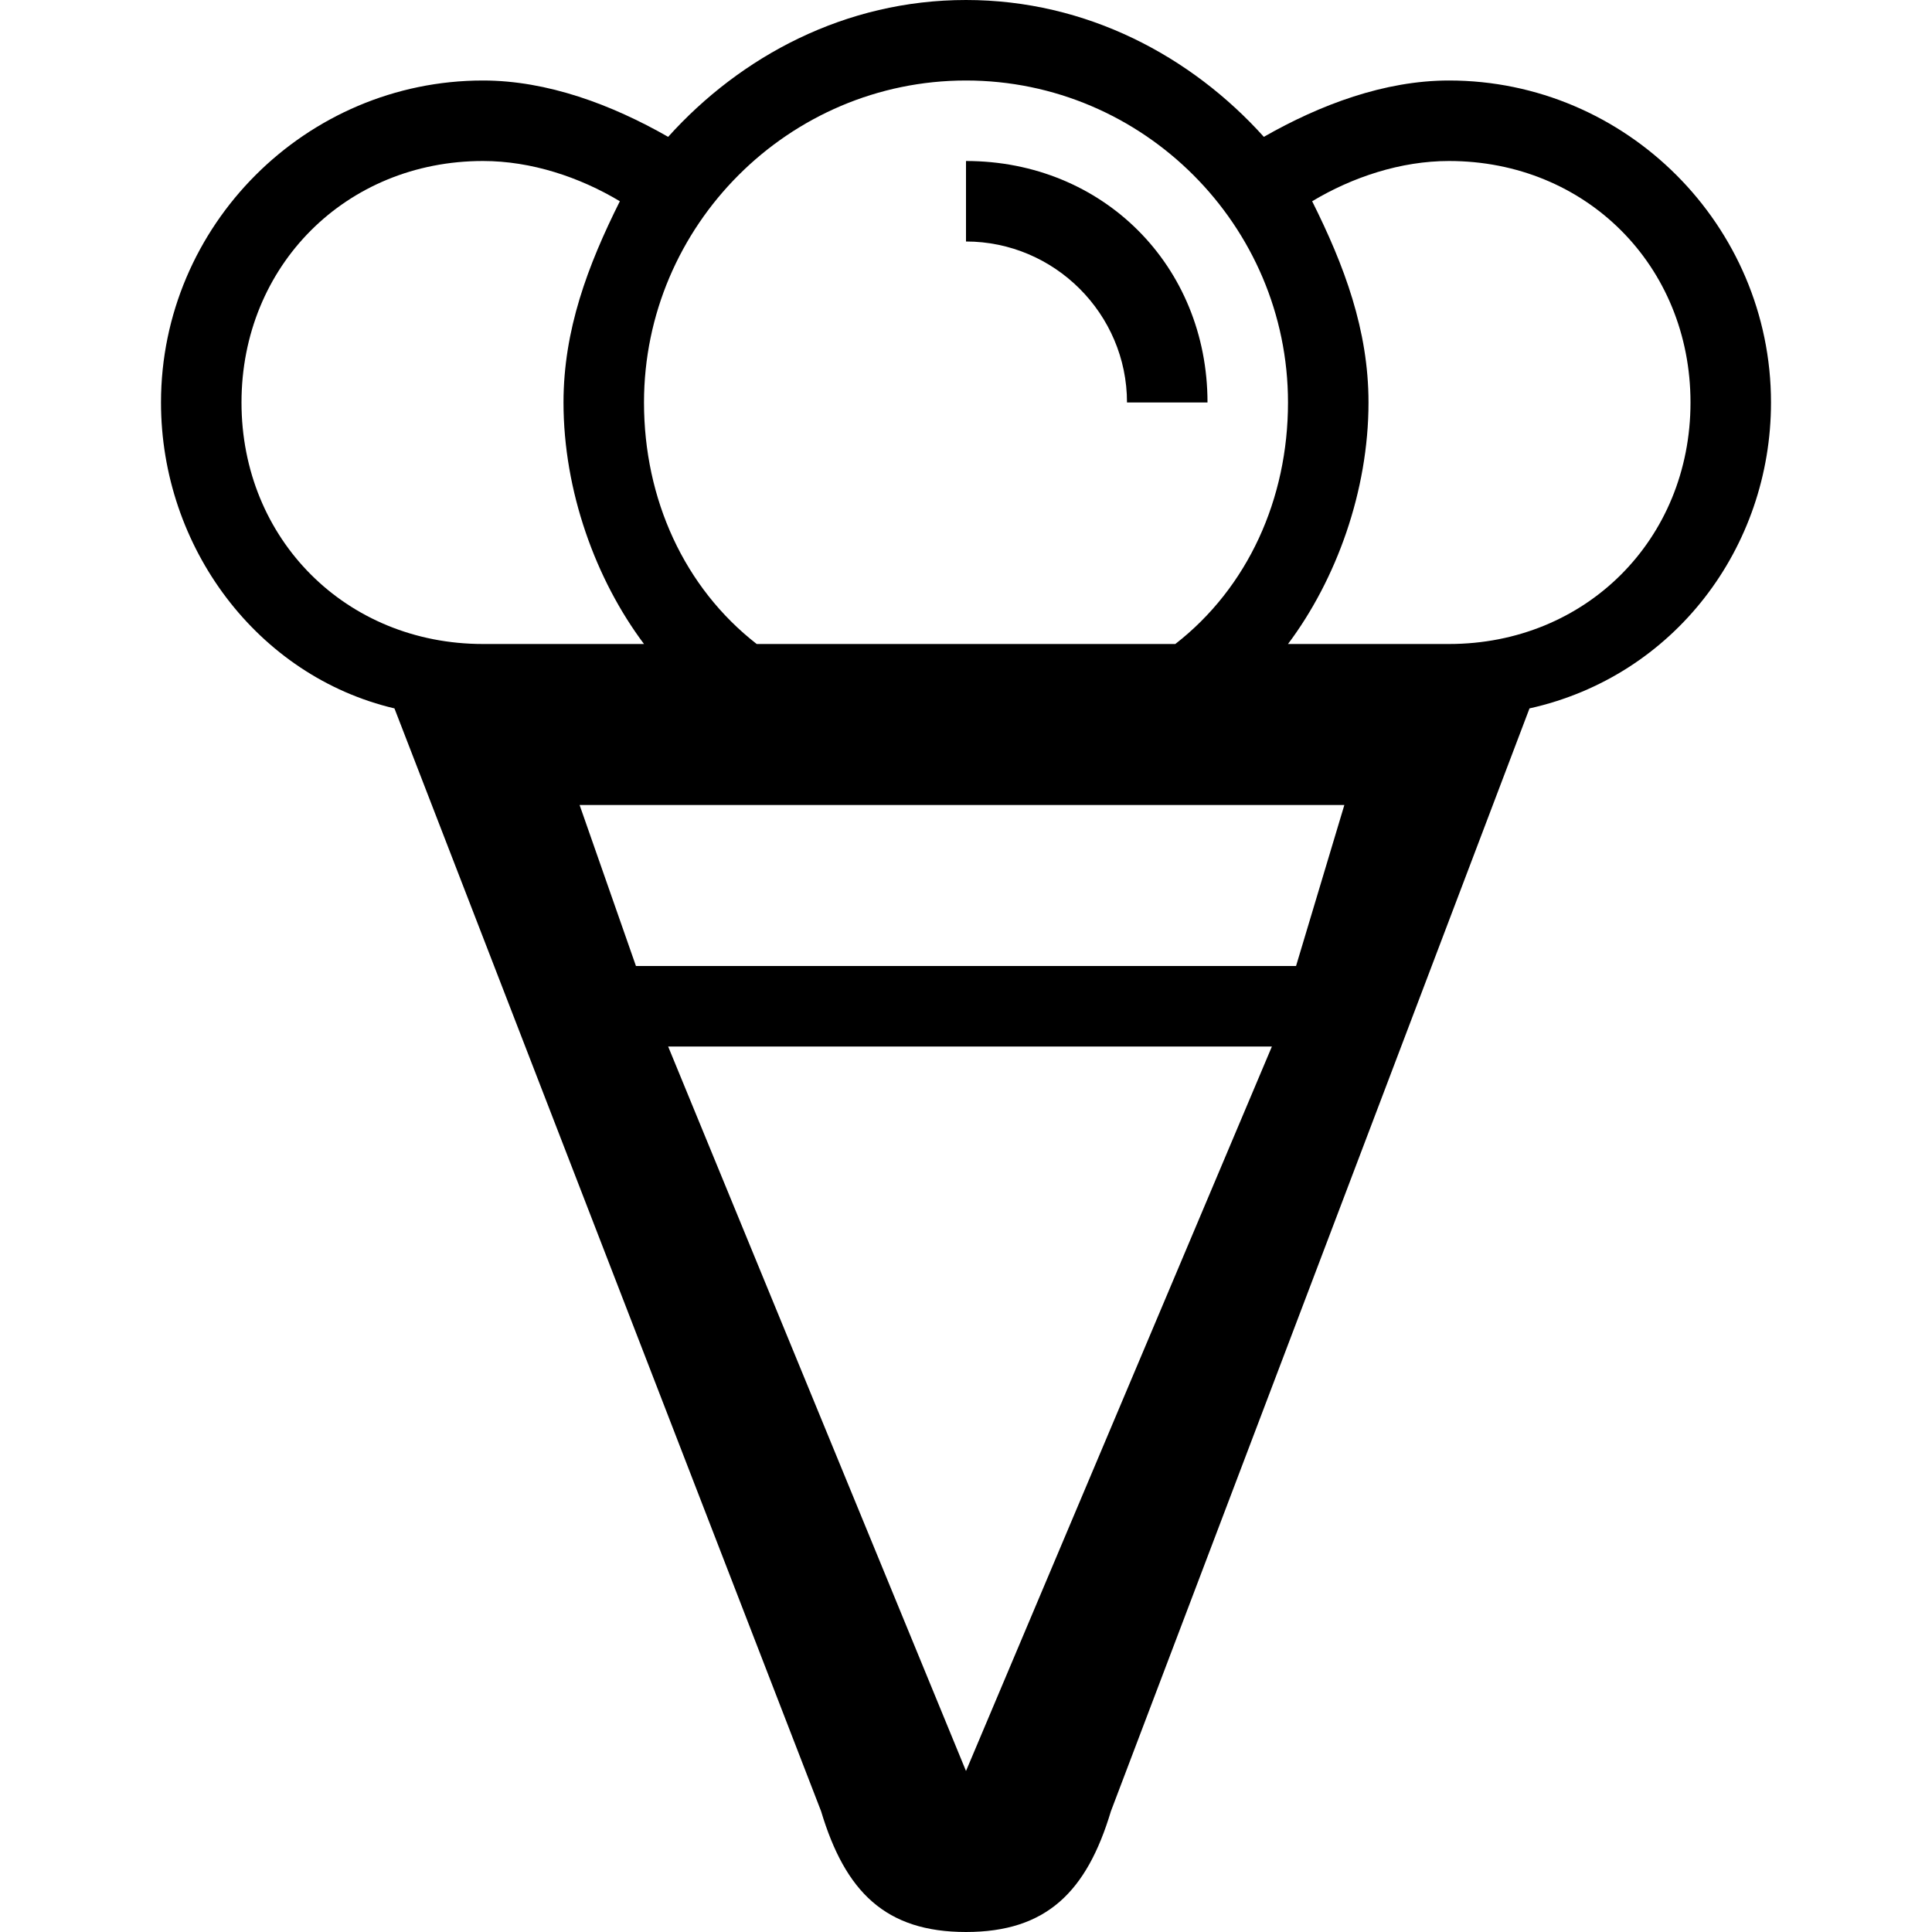 <?xml version="1.0" ?><!DOCTYPE svg  PUBLIC '-//W3C//DTD SVG 1.1//EN'  'http://www.w3.org/Graphics/SVG/1.1/DTD/svg11.dtd'><svg enable-background="new 0 0 24 24" height="24px" id="Layer_1" version="1.1" viewBox="0 0 24 24" width="24px" xml:space="preserve" xmlns="http://www.w3.org/2000/svg" xmlns:xlink="http://www.w3.org/1999/xlink"><g><path d="M22,5c0-2.2-1.8-4-4-4c-0.8,0-1.6,0.3-2.3,0.7C14.8,0.7,13.5,0,12,0S9.2,0.7,8.3,1.7C7.6,1.3,6.8,1,6,1C3.8,1,2,2.8,2,5   c0,1.8,1.2,3.4,2.9,3.8l5.3,13.7C10.5,23.5,11,24,12,24s1.5-0.5,1.8-1.5l5.2-13.7C20.8,8.4,22,6.8,22,5z M12,1c2.2,0,4,1.8,4,4   c0,1.2-0.5,2.3-1.4,3H12h-1H9.4C8.5,7.3,8,6.2,8,5C8,2.8,9.8,1,12,1z M3,5c0-1.7,1.3-3,3-3c0.6,0,1.2,0.2,1.7,0.5   C7.3,3.3,7,4.1,7,5c0,1.1,0.4,2.2,1,3H6h0C4.3,8,3,6.7,3,5z M12,22l-3.7-9h7.5L12,22z M16.1,12H7.9l-0.7-2h9.5L16.1,12z M18,8h-2   c0.6-0.8,1-1.9,1-3c0-0.9-0.3-1.7-0.7-2.5C16.8,2.2,17.4,2,18,2c1.7,0,3,1.3,3,3S19.7,8,18,8z"/><path d="M14,5h1c0-1.7-1.3-3-3-3v1C13.1,3,14,3.9,14,5z"/></g></svg>
